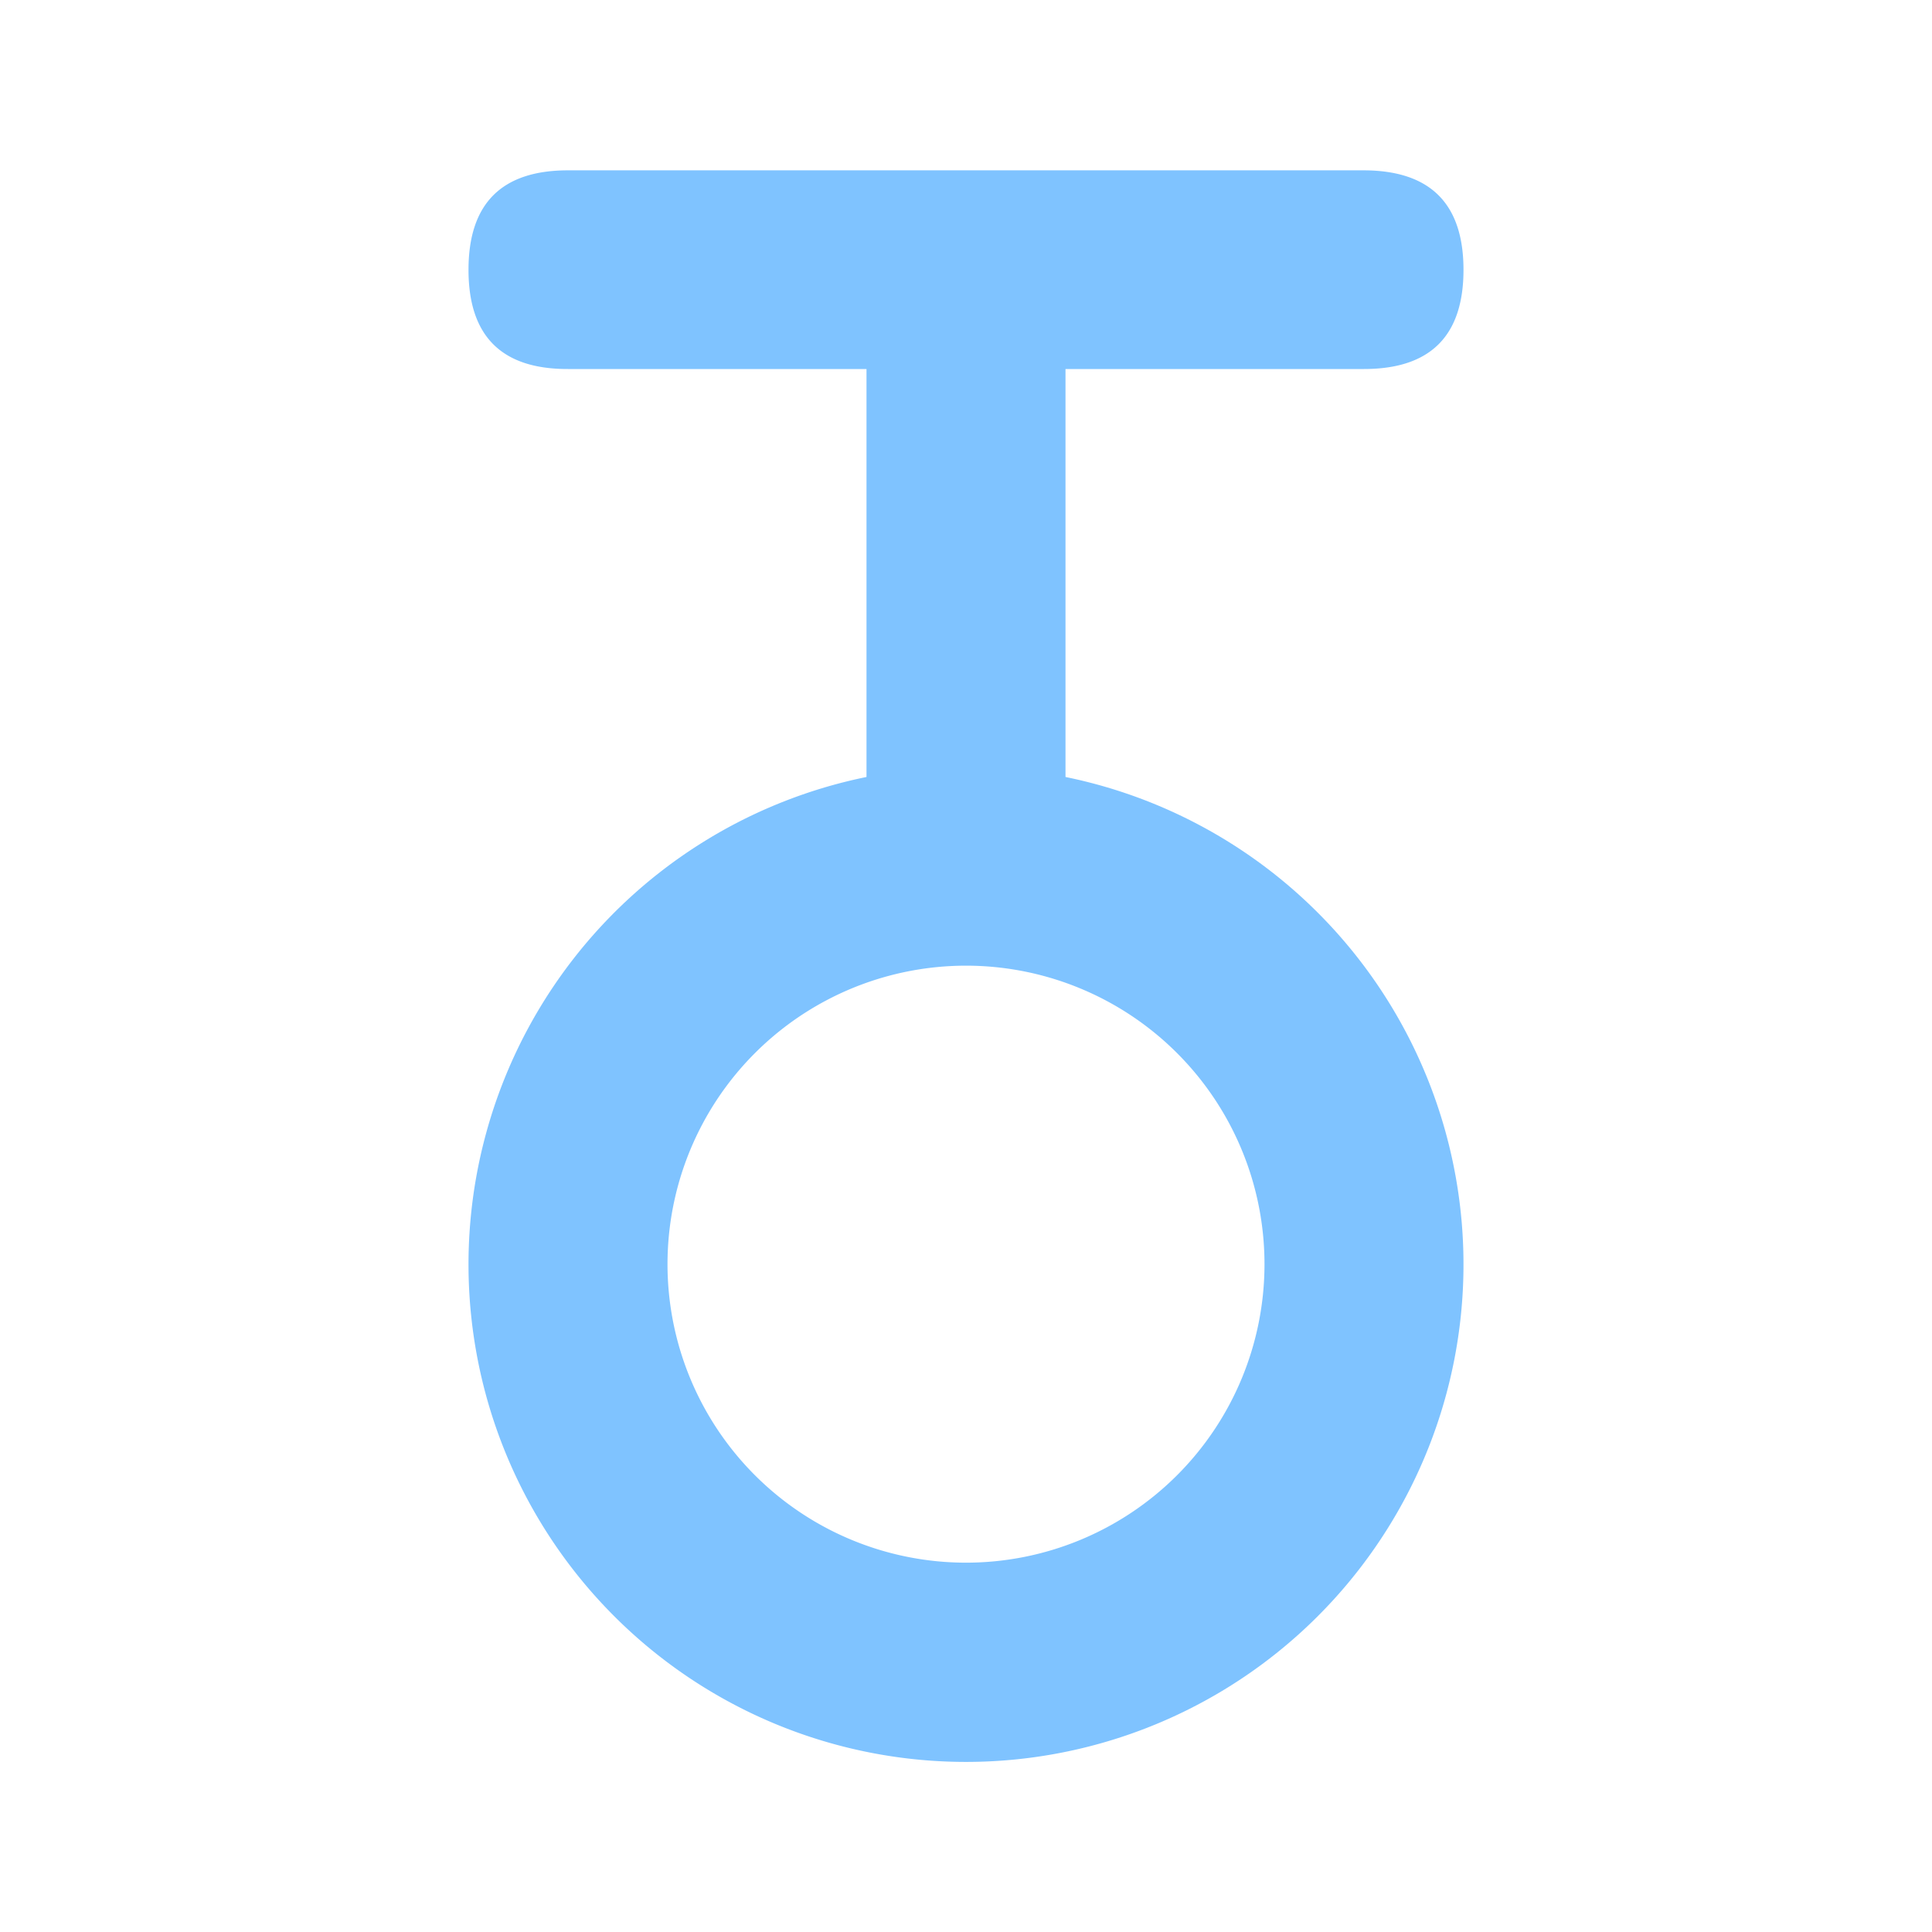 <svg id="图层_1" data-name="图层 1" xmlns="http://www.w3.org/2000/svg" viewBox="0 0 60 60">
  <defs>
    <style>
      .cls-1 {
        fill: #7fc3ff;
      }
    </style>
  </defs>
  <path class="cls-1" d="M33.09,24.13V11.46h9.27q3.09,0,3.09-3.08T42.36,5.29H17.64q-3.09,0-3.09,3.09t3.09,3.08h9.27V24.13a15.45,15.45,0,1,0,6.18,0ZM30,48.53a9.27,9.27,0,1,1,9.27-9.26A9.27,9.27,0,0,1,30,48.53Z"/>
</svg>
